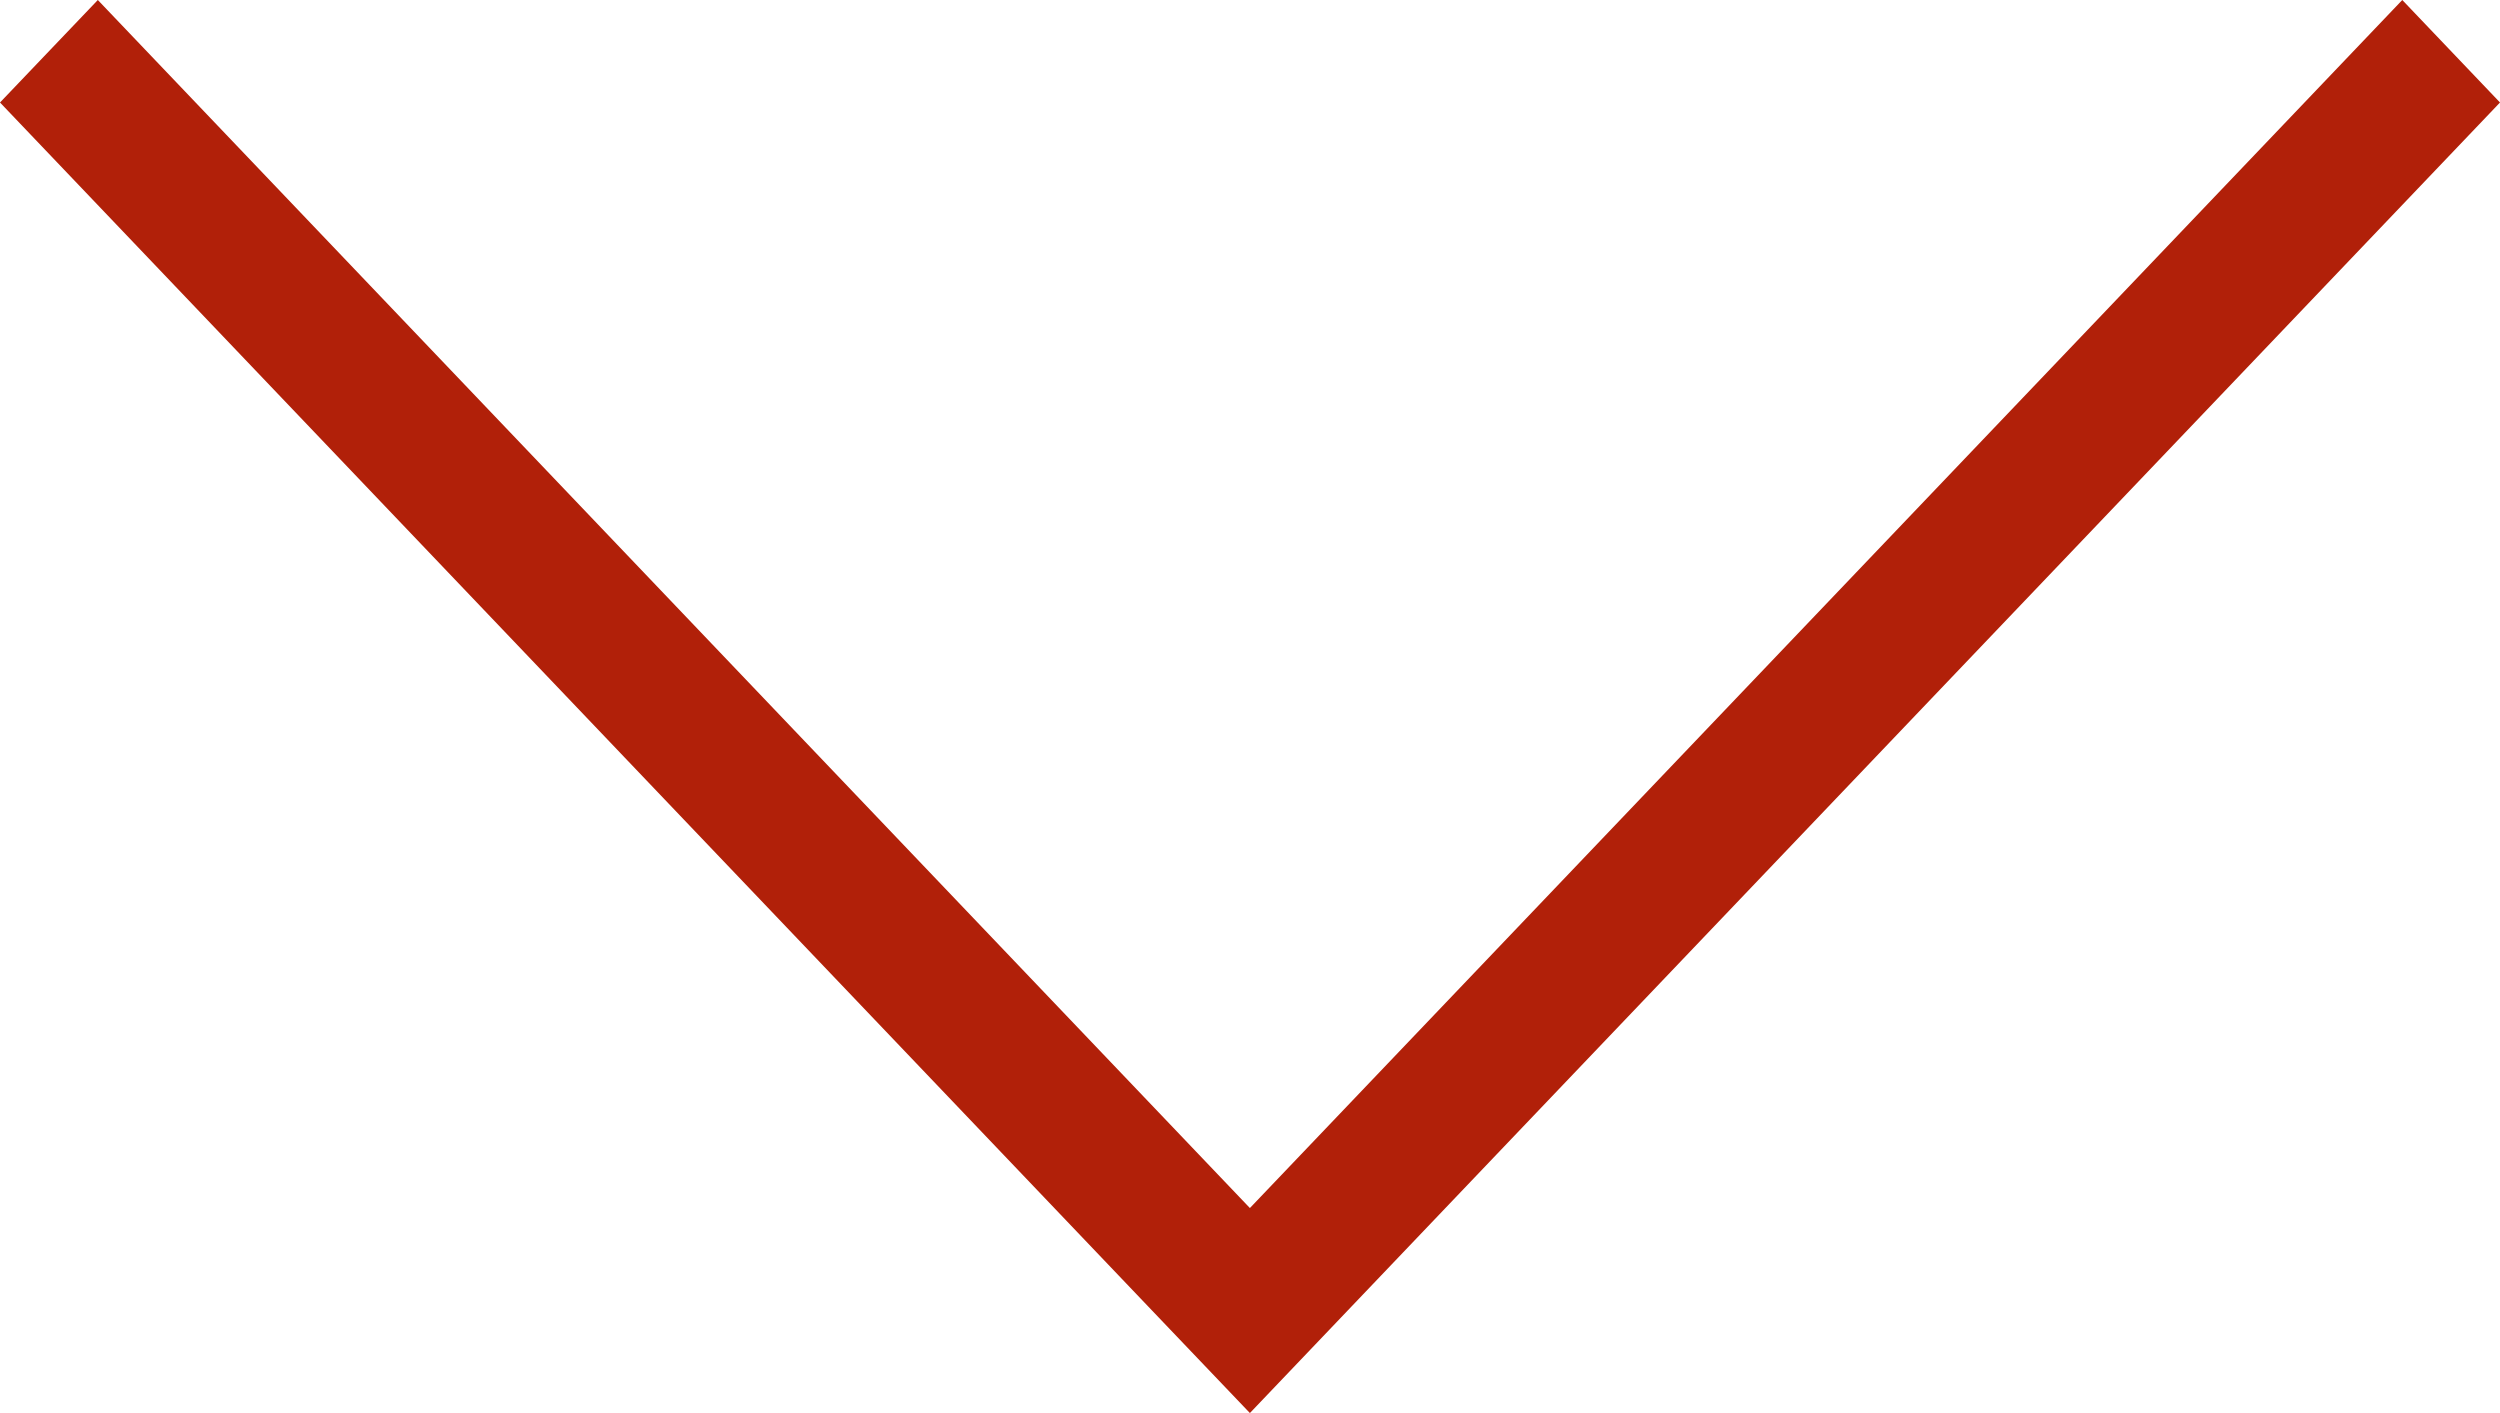 <?xml version="1.0" encoding="UTF-8"?> <svg xmlns="http://www.w3.org/2000/svg" width="23" height="13" viewBox="0 0 23 13" fill="none"><g id="Capa_1" clip-path="url(#clip0_607_451)"><path id="Vector" d="M22.101 0L11.499 11.114L0.9 0L0 0.943L10.599 12.057L11.499 13L23 0.943L22.101 0Z" fill="#B12009"></path></g><defs><clipPath id="clip0_607_451"><rect width="23" height="13" fill="white"></rect></clipPath></defs></svg> 